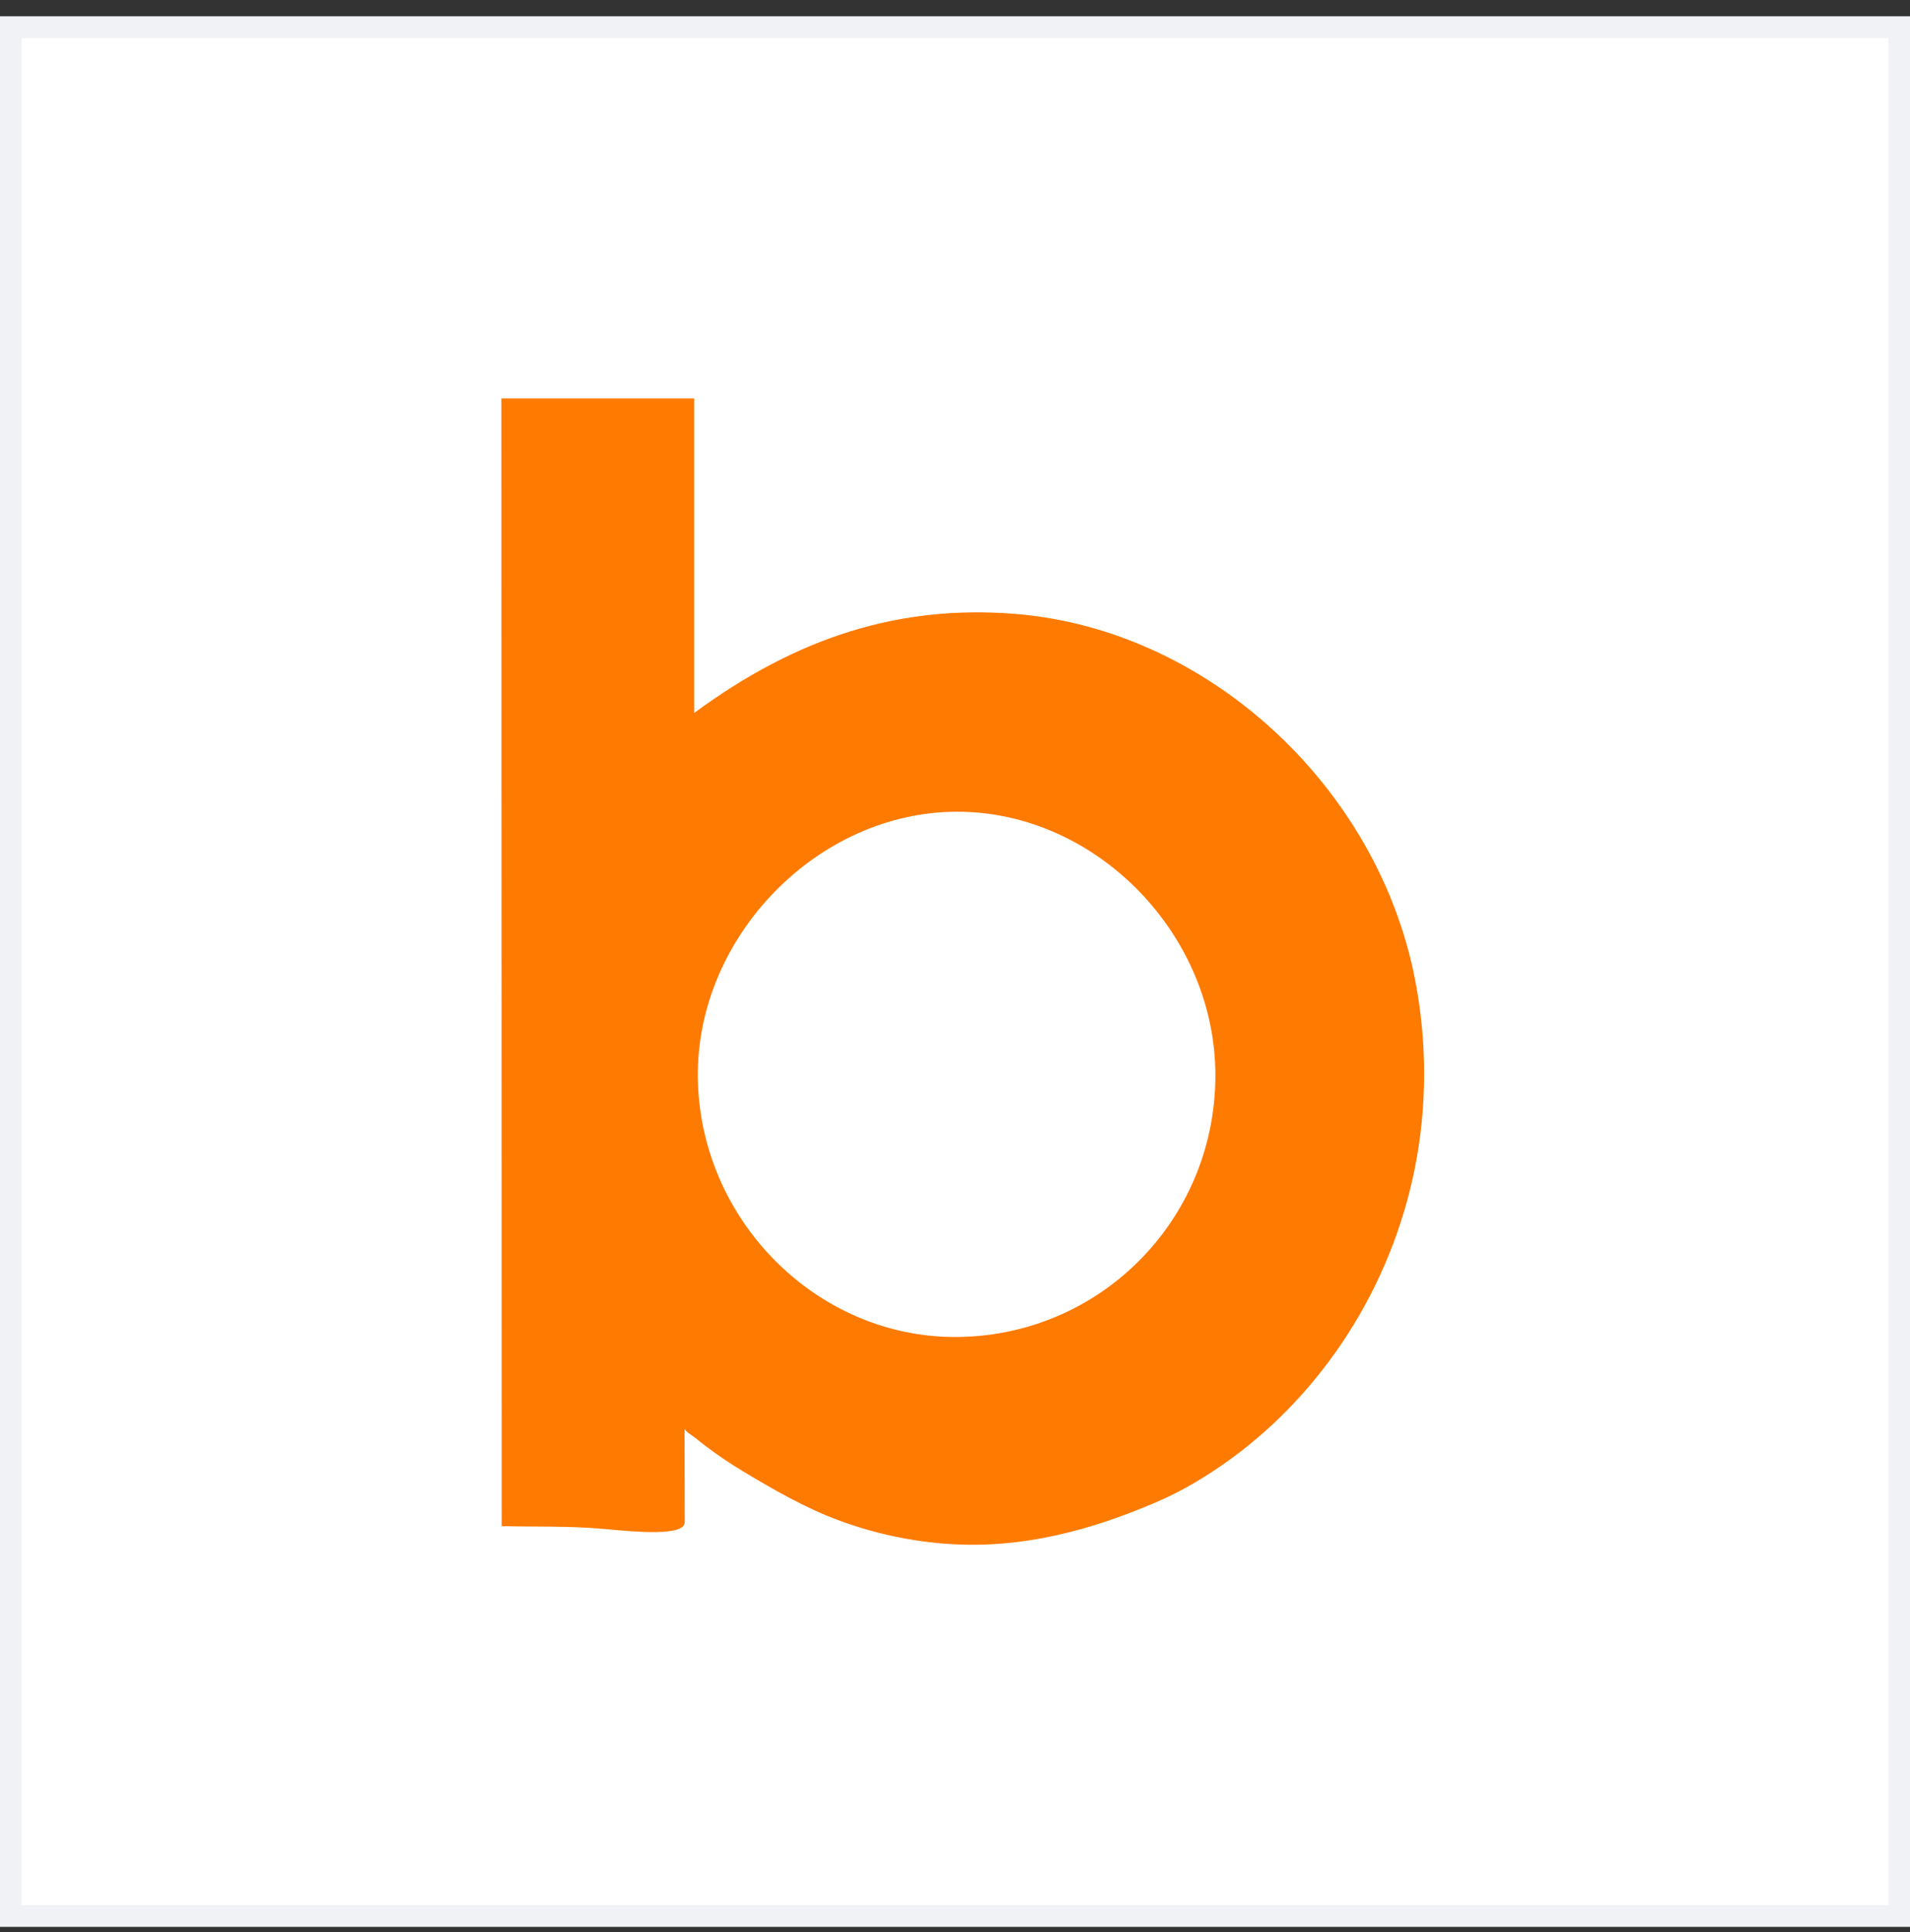 <svg xmlns="http://www.w3.org/2000/svg" width="88" height="89" viewBox="0 0 88 89" fill="none"><rect x="0" y="0" width="88" height="89" fill="#333333" stroke="none"/><rect x="0.5" y="1.25" width="87" height="87" fill="white"></rect><path d="M31.983 18.35C31.983 22.946 31.983 27.542 31.983 32.838C36.734 29.339 41.442 27.855 46.742 28.273C55.648 28.977 63.477 36.238 65.198 45.129C65.754 47.996 65.757 50.964 65.182 53.827C64.641 56.521 63.593 59.111 62.111 61.425C60.689 63.646 58.868 65.615 56.738 67.173C55.653 67.966 54.507 68.659 53.27 69.19C50.215 70.502 47.063 71.34 43.702 71.113C42.004 70.999 40.322 70.639 38.724 70.055C37.139 69.477 35.679 68.636 34.242 67.772C33.647 67.415 33.072 67.029 32.519 66.61C32.351 66.483 32.187 66.353 32.024 66.219C31.919 66.135 31.581 65.936 31.541 65.81C31.541 68.392 31.548 66.997 31.548 70.106C31.548 70.778 29.271 70.553 27.835 70.422C26.271 70.28 24.689 70.329 23.114 70.292C23.108 52.981 23.105 35.666 23.1 18.35C26.061 18.35 29.022 18.35 31.983 18.35ZM43.948 61.58C50.583 61.609 55.946 56.285 55.997 49.619C56.046 43.061 50.516 37.38 44.089 37.387C37.682 37.393 32.079 43.136 32.151 49.624C32.226 56.141 37.563 61.552 43.948 61.58Z" fill="#FF7A00"></path><rect x="0.5" y="1.25" width="87" height="87" stroke="#F1F2F5"></rect></svg>